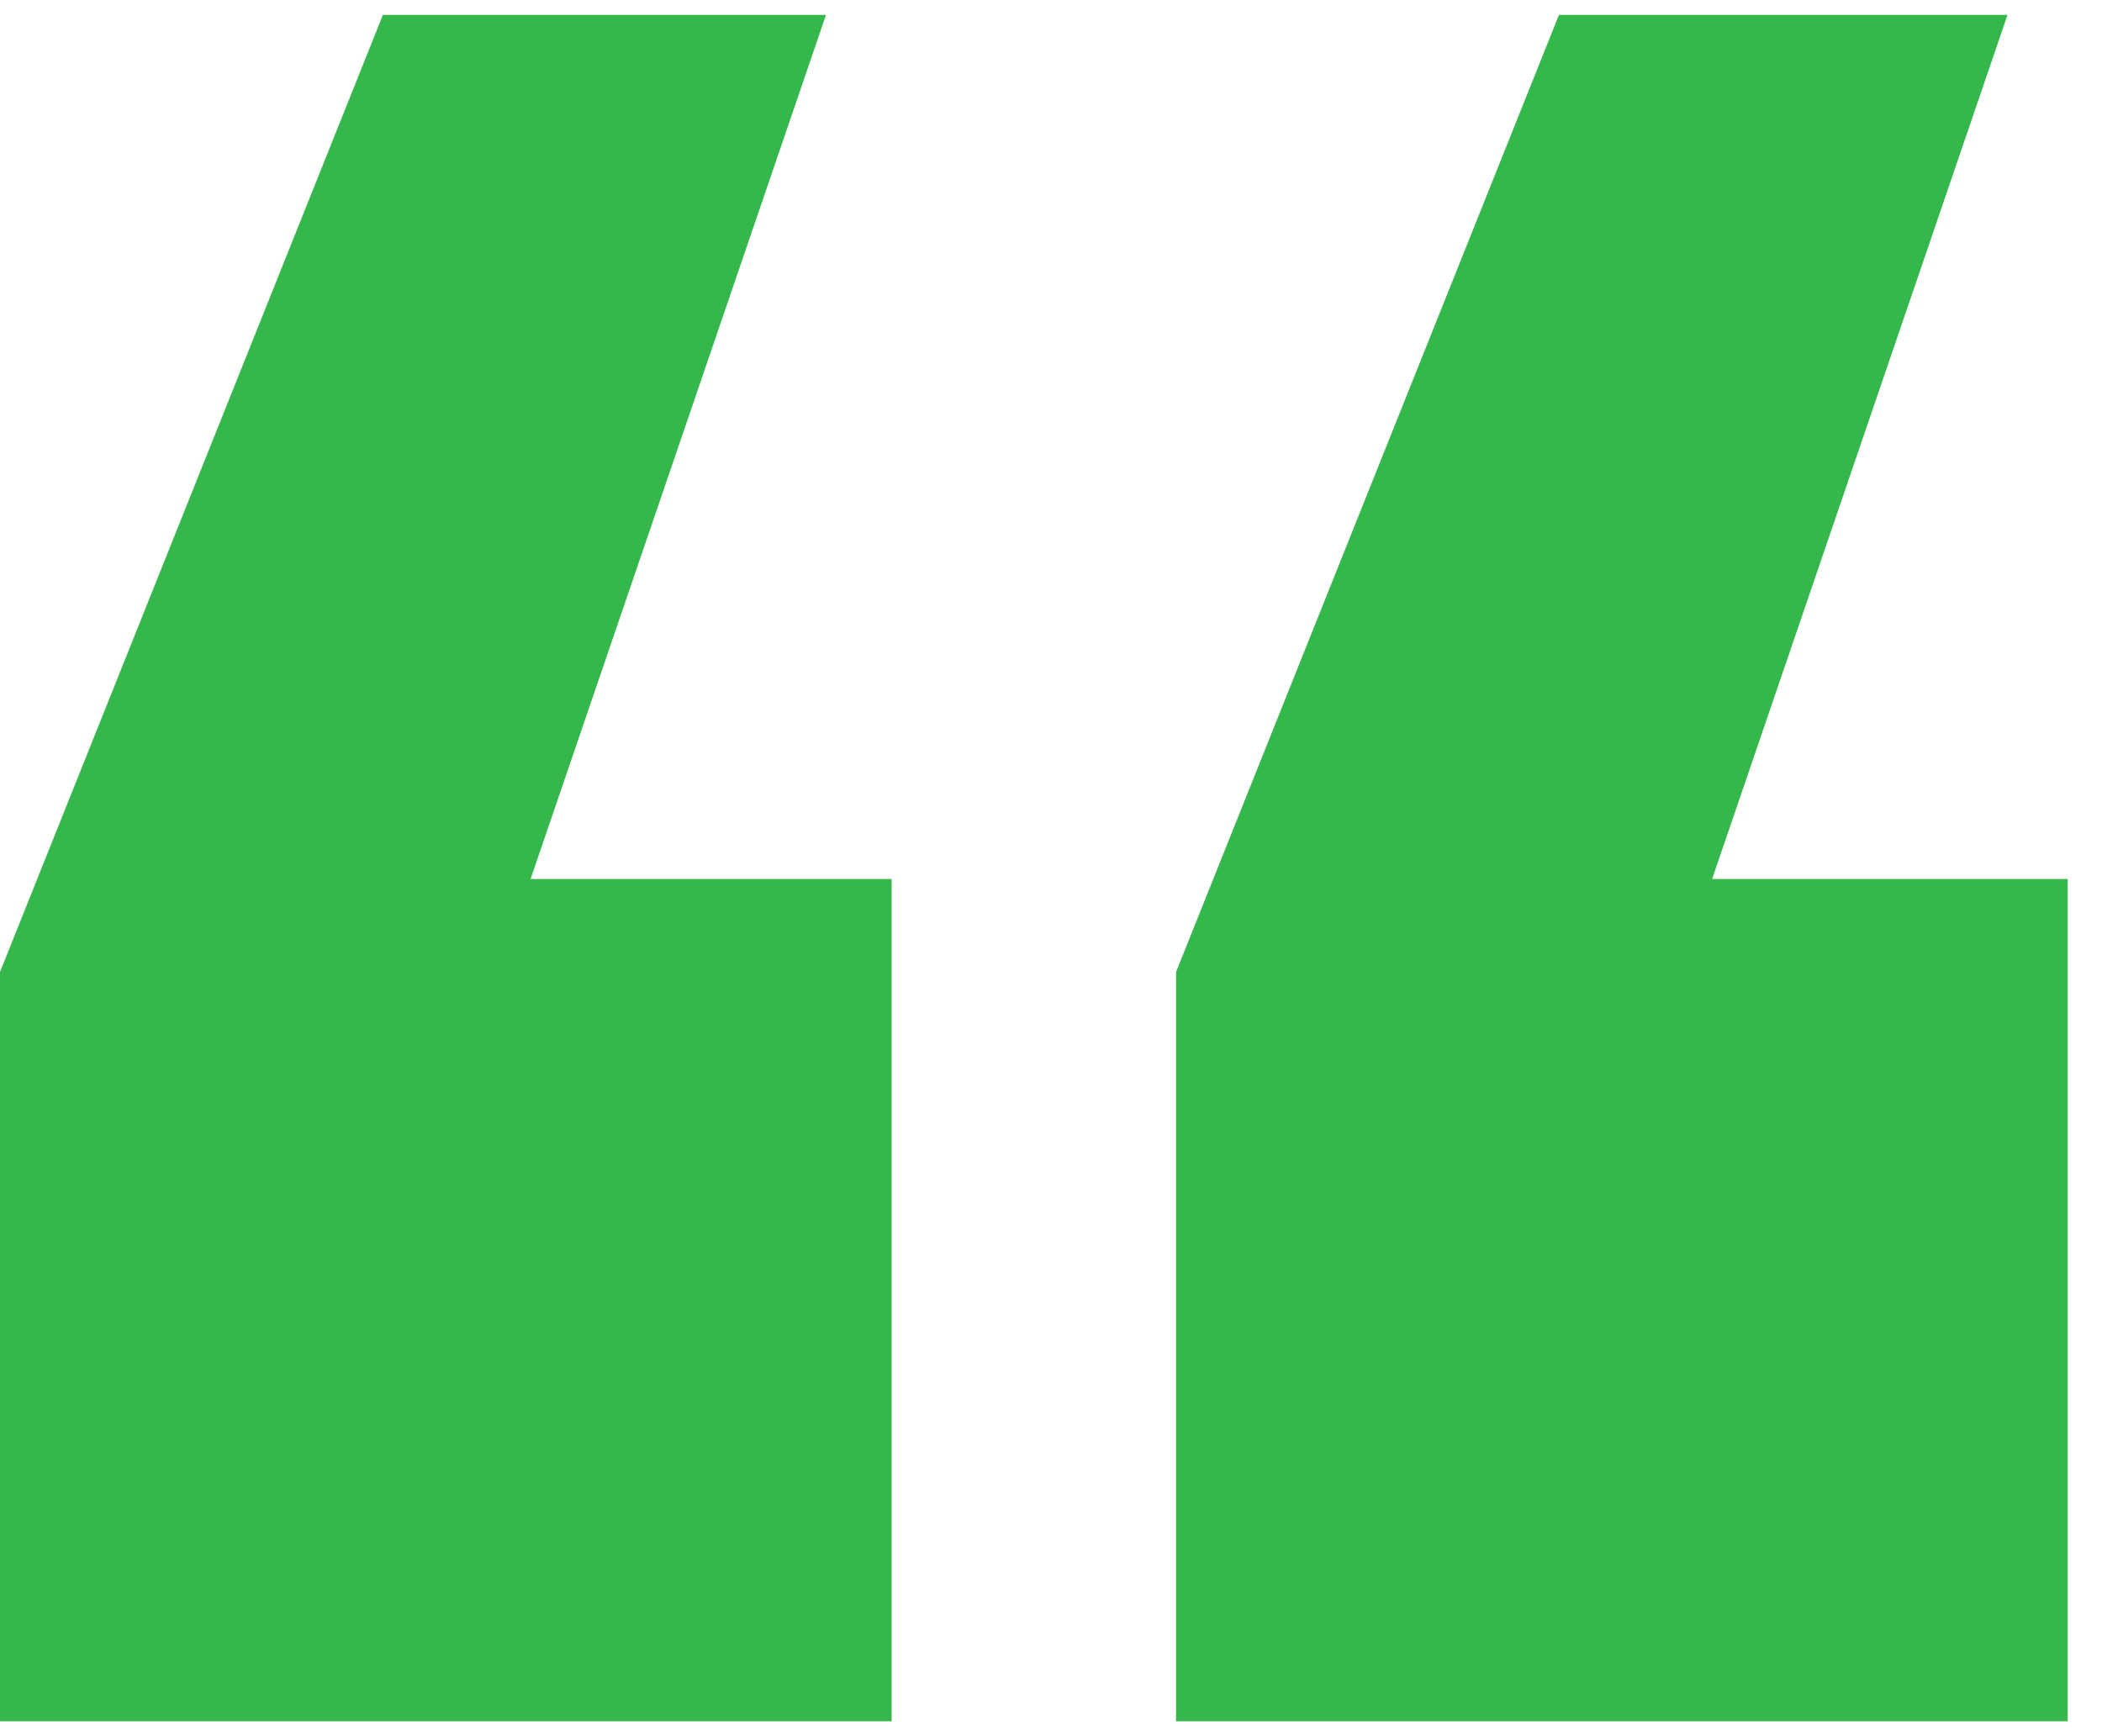 <svg width="46" height="38" viewBox="0 0 46 38" fill="none" xmlns="http://www.w3.org/2000/svg">
<path d="M18.076 0.326L11.611 19.239H19.512V37.674H0V21.274L8.379 0.326H18.076ZM43.932 0.326L37.468 19.239H45.249V37.674H25.737V21.274L34.116 0.326H43.932Z" fill="#34B84C"/>
</svg>
